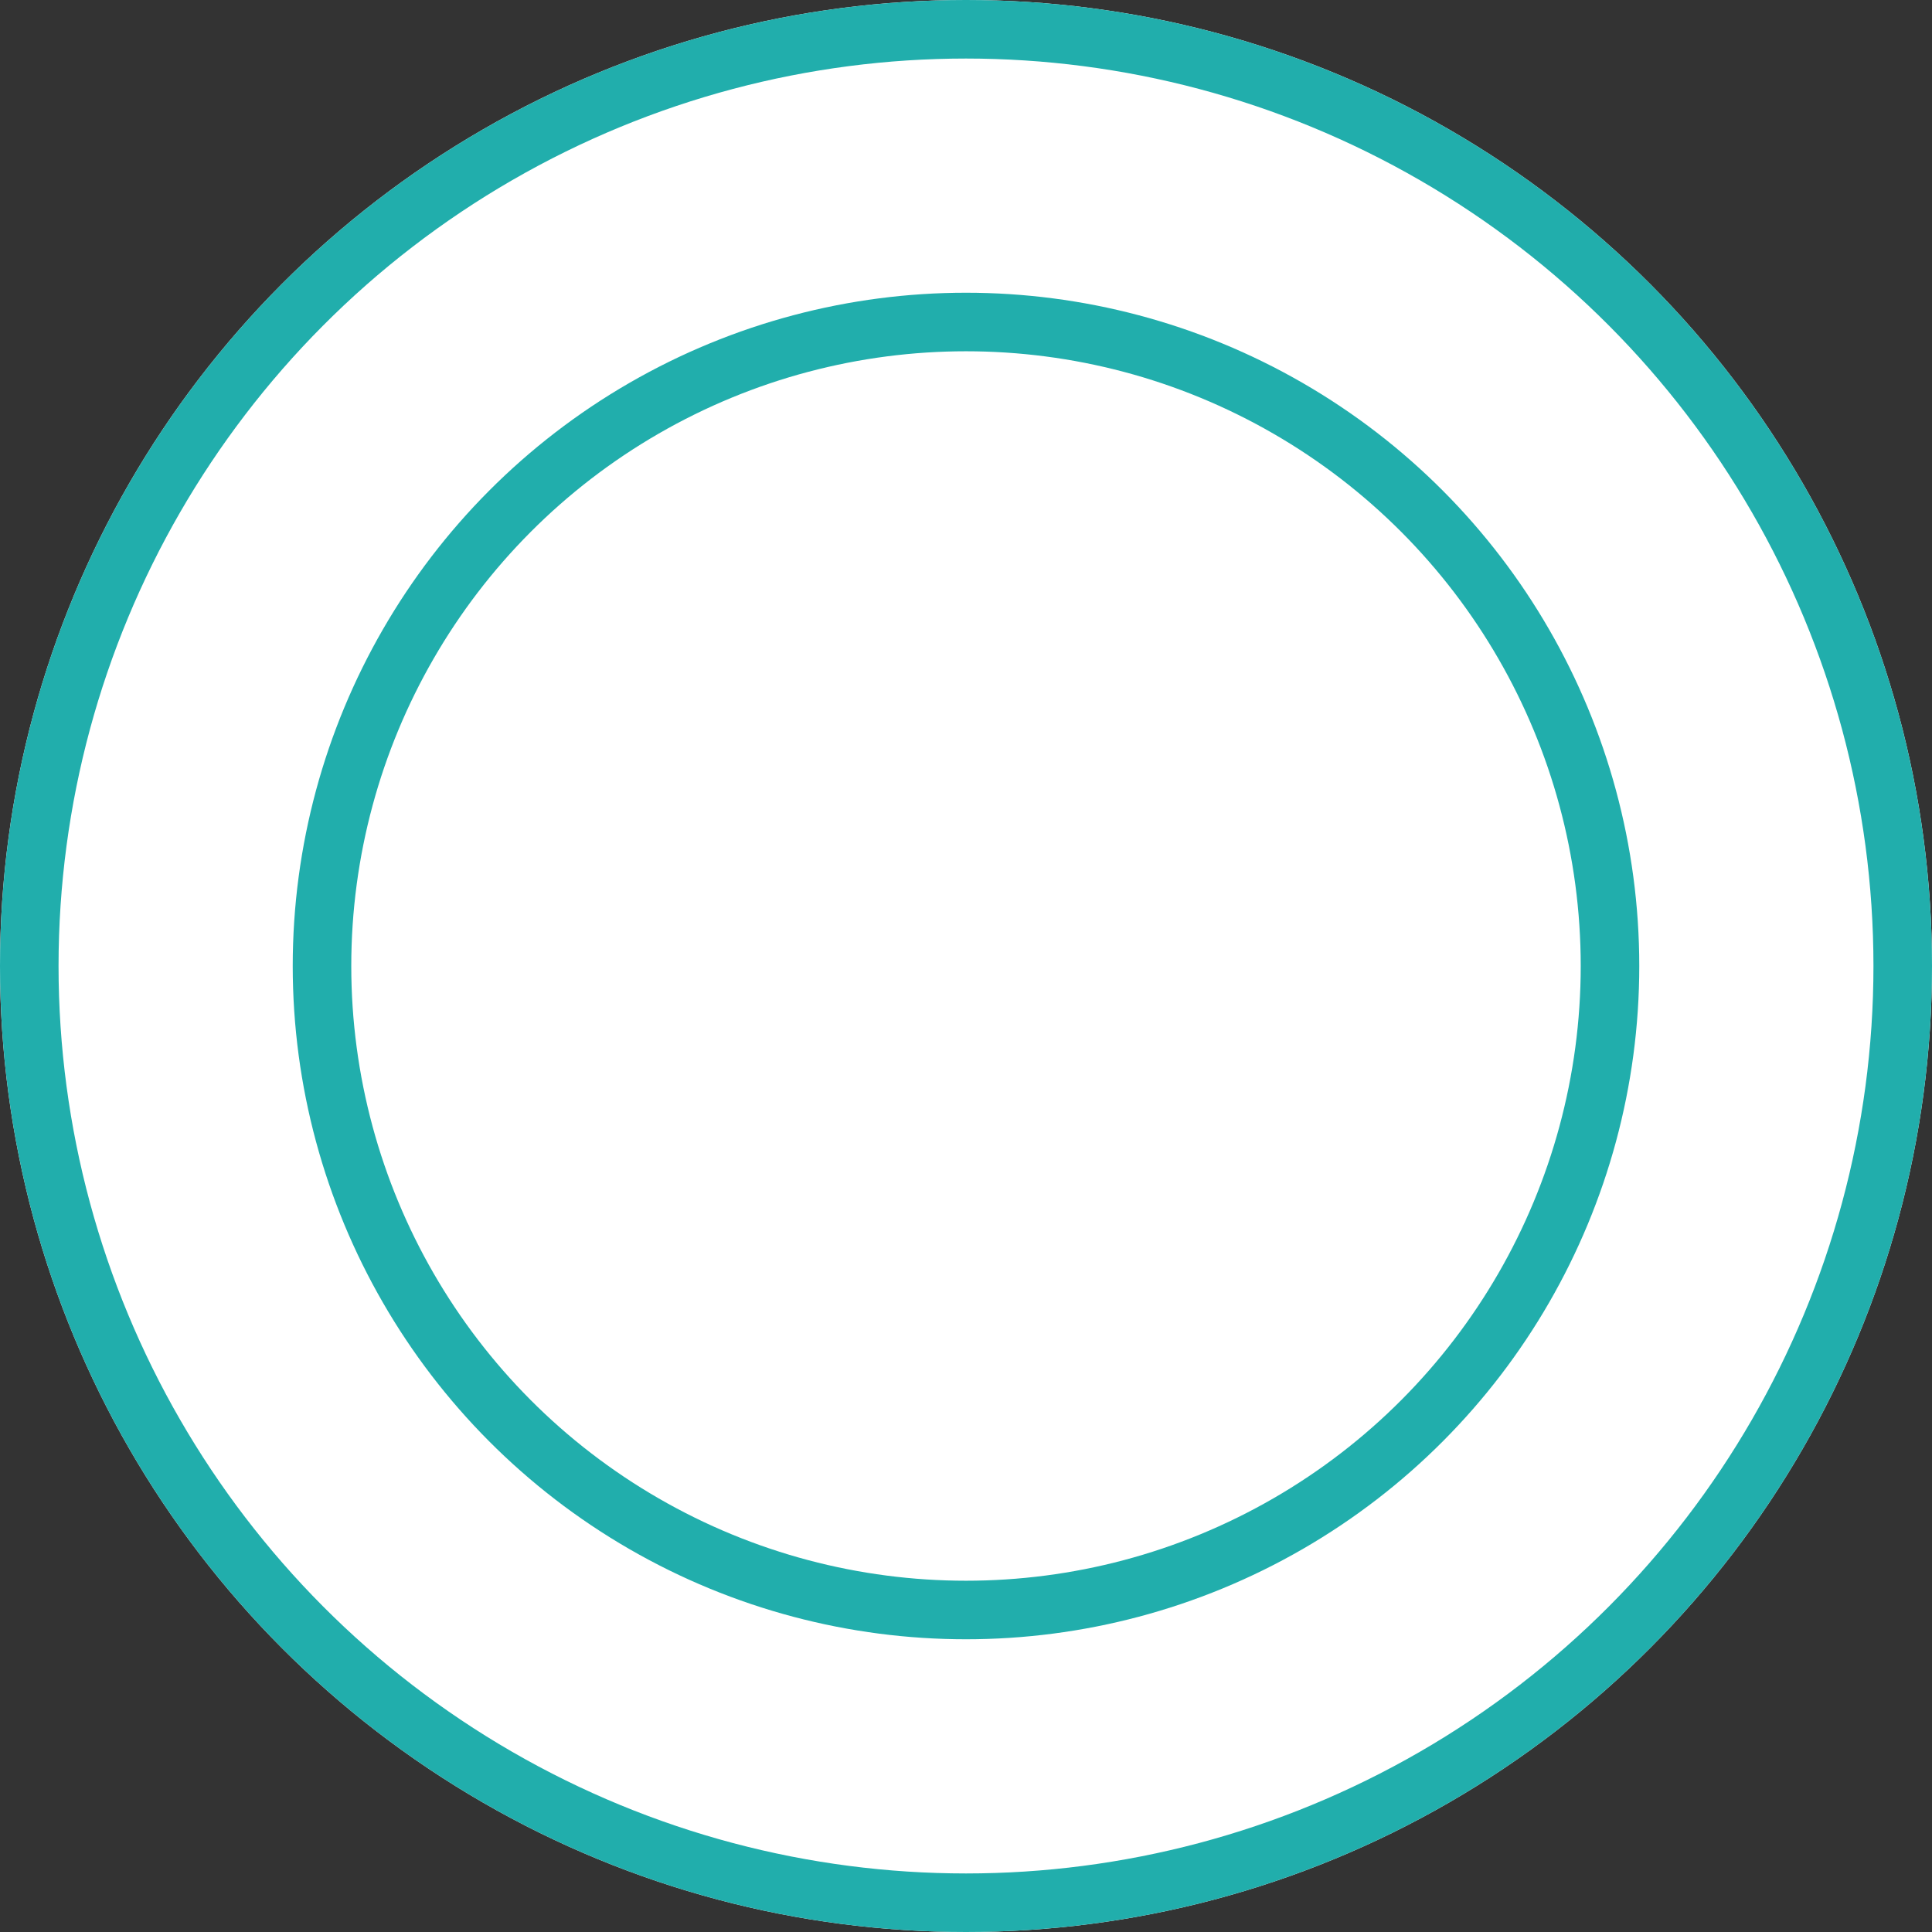 <svg xmlns="http://www.w3.org/2000/svg" width="33" height="33" viewBox="0 0 33 33">
  <rect x="0" y="0" width="33" height="33" fill="#333333" stroke="none"/>
  <g id="グループ_49318" data-name="グループ 49318" transform="translate(-533.75 -6204)">
    <g id="楕円形_379" data-name="楕円形 379" transform="translate(533.75 6204)" fill="#fff" stroke="#21aeac" stroke-width="1">
      <circle cx="16.5" cy="16.5" r="16.5" stroke="none"/>
      <circle cx="16.5" cy="16.5" r="16" fill="none"/>
    </g>
    <g id="楕円形_380" data-name="楕円形 380" transform="translate(538.75 6209)" fill="#fff" stroke="#21aeac" stroke-width="1">
      <circle cx="11.5" cy="11.5" r="11.5" stroke="none"/>
      <circle cx="11.5" cy="11.5" r="11" fill="none"/>
    </g>
  </g>
</svg>

